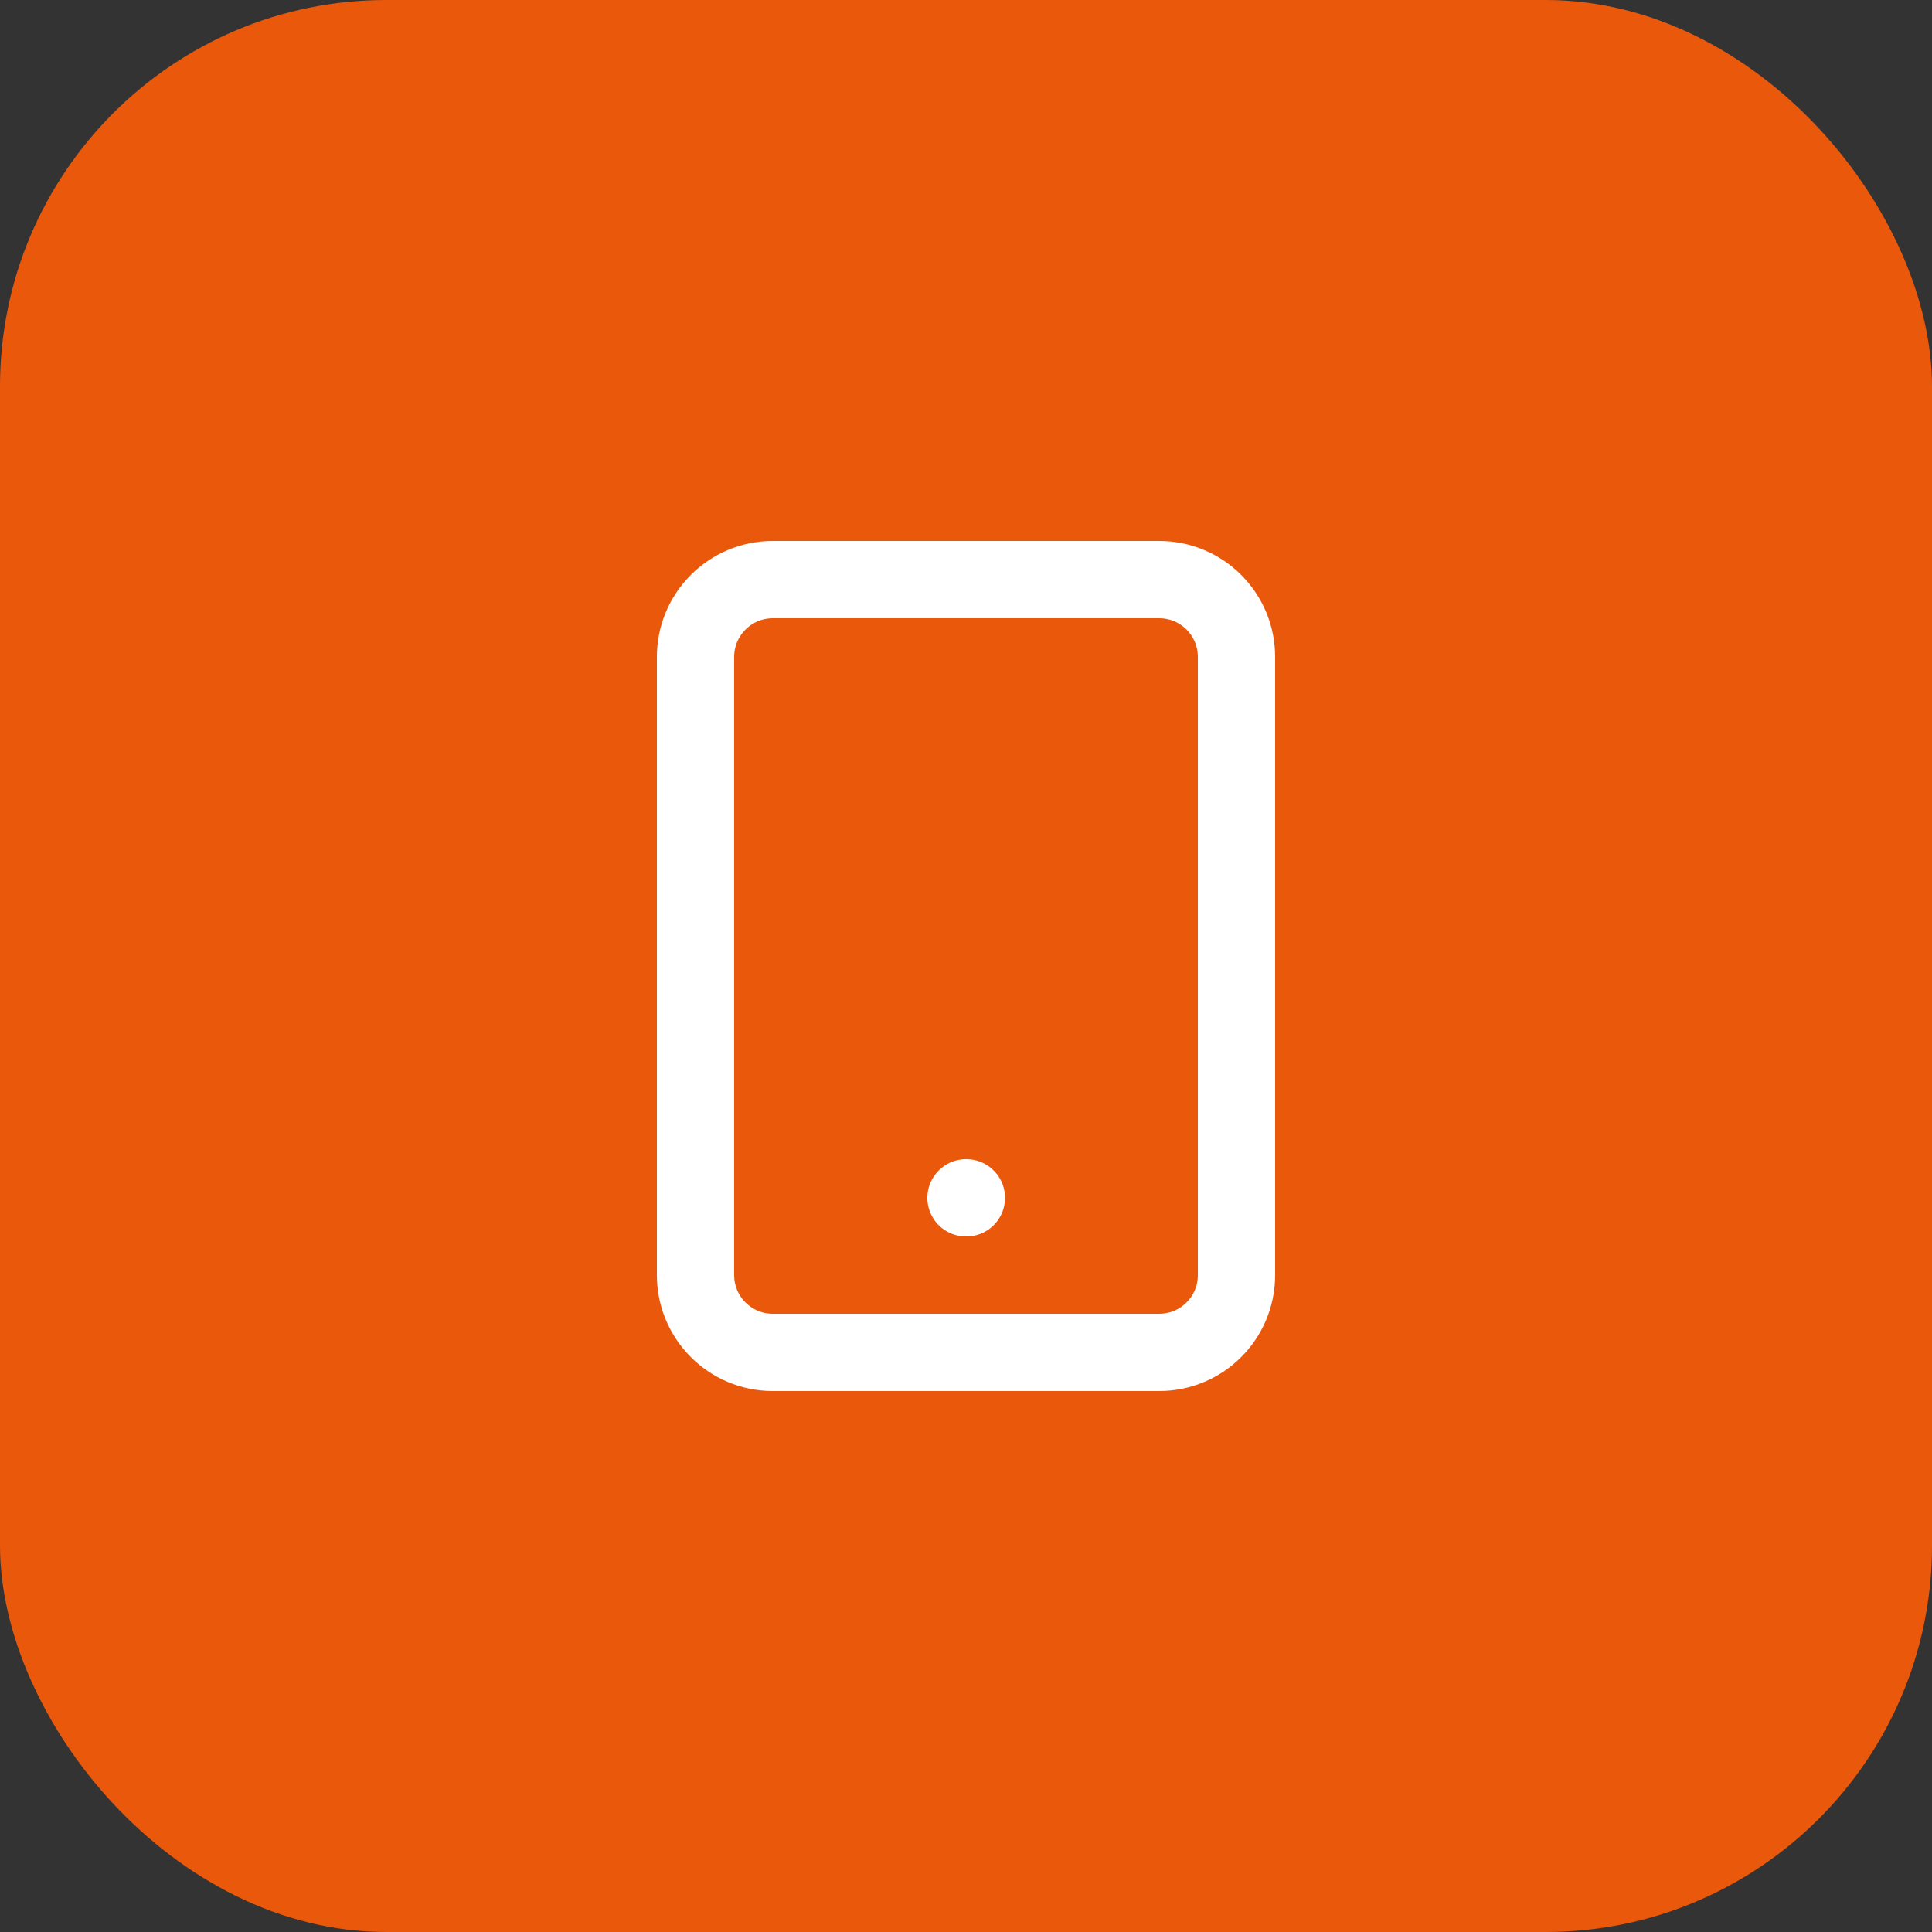 <svg xmlns="http://www.w3.org/2000/svg" width="50" height="50" viewBox="0 0 50 50" fill="none"><rect x="0" y="0" width="50" height="50" fill="#333333" stroke="none"/><rect width="50" height="50" rx="10" fill="#EA580C"></rect><path d="M30 15H20C18.895 15 18 15.895 18 17V33C18 34.105 18.895 35 20 35H30C31.105 35 32 34.105 32 33V17C32 15.895 31.105 15 30 15Z" stroke="white" stroke-width="2" stroke-linecap="round" stroke-linejoin="round"></path><path d="M25 31H25.01" stroke="white" stroke-width="2" stroke-linecap="round" stroke-linejoin="round"></path></svg>